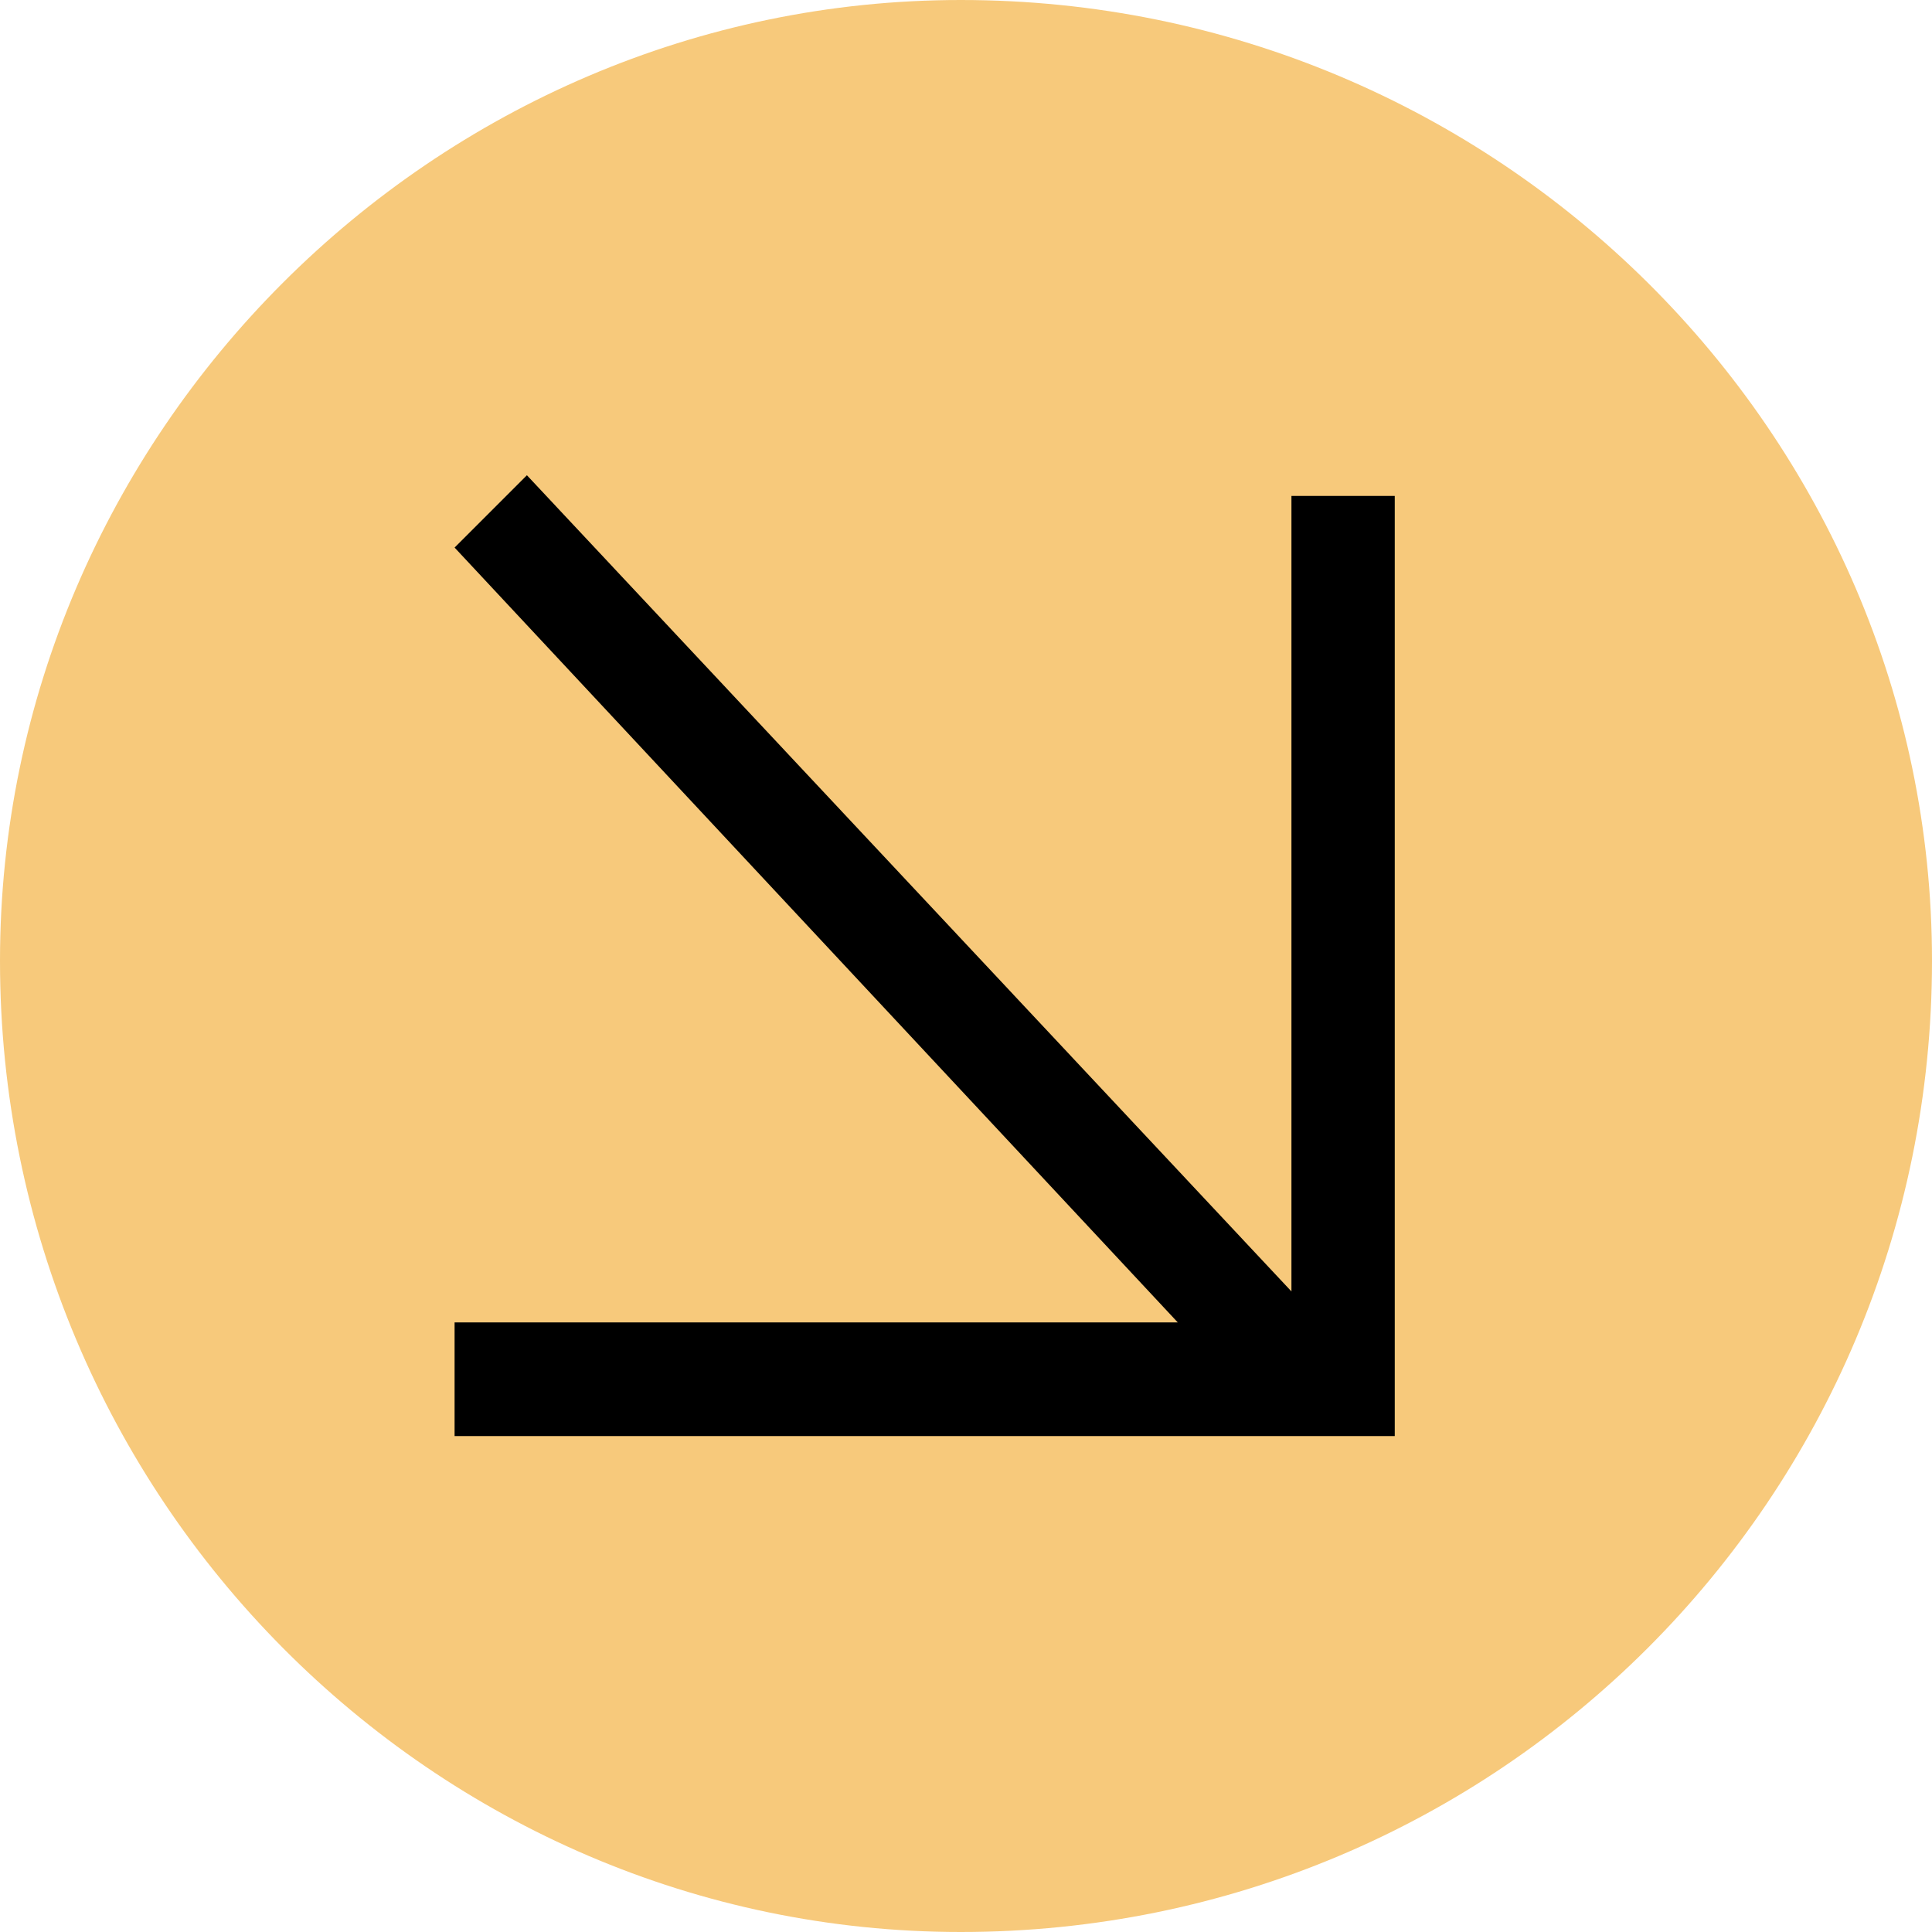 <?xml version="1.0" encoding="UTF-8"?> <!-- Creator: CorelDRAW X7 --> <svg xmlns="http://www.w3.org/2000/svg" xmlns:xlink="http://www.w3.org/1999/xlink" xml:space="preserve" width="36px" height="36px" style="shape-rendering:geometricPrecision; text-rendering:geometricPrecision; image-rendering:optimizeQuality; fill-rule:evenodd; clip-rule:evenodd" viewBox="0 0 187 187"> <defs> <style type="text/css"> <![CDATA[ .fil0 {fill:#F7C97B} .fil1 {fill:black;fill-rule:nonzero} ]]> </style> </defs> <g id="Слой_x0020_1">  <path class="fil0" d="M93 0c52,0 94,42 94,93 0,52 -42,94 -94,94 -51,0 -93,-42 -93,-94 0,-51 42,-93 93,-93z"></path> <polygon class="fil1" points="114,128 44,53 51,46 125,125 125,48 135,48 135,139 44,139 44,128 "></polygon> </g> </svg> 